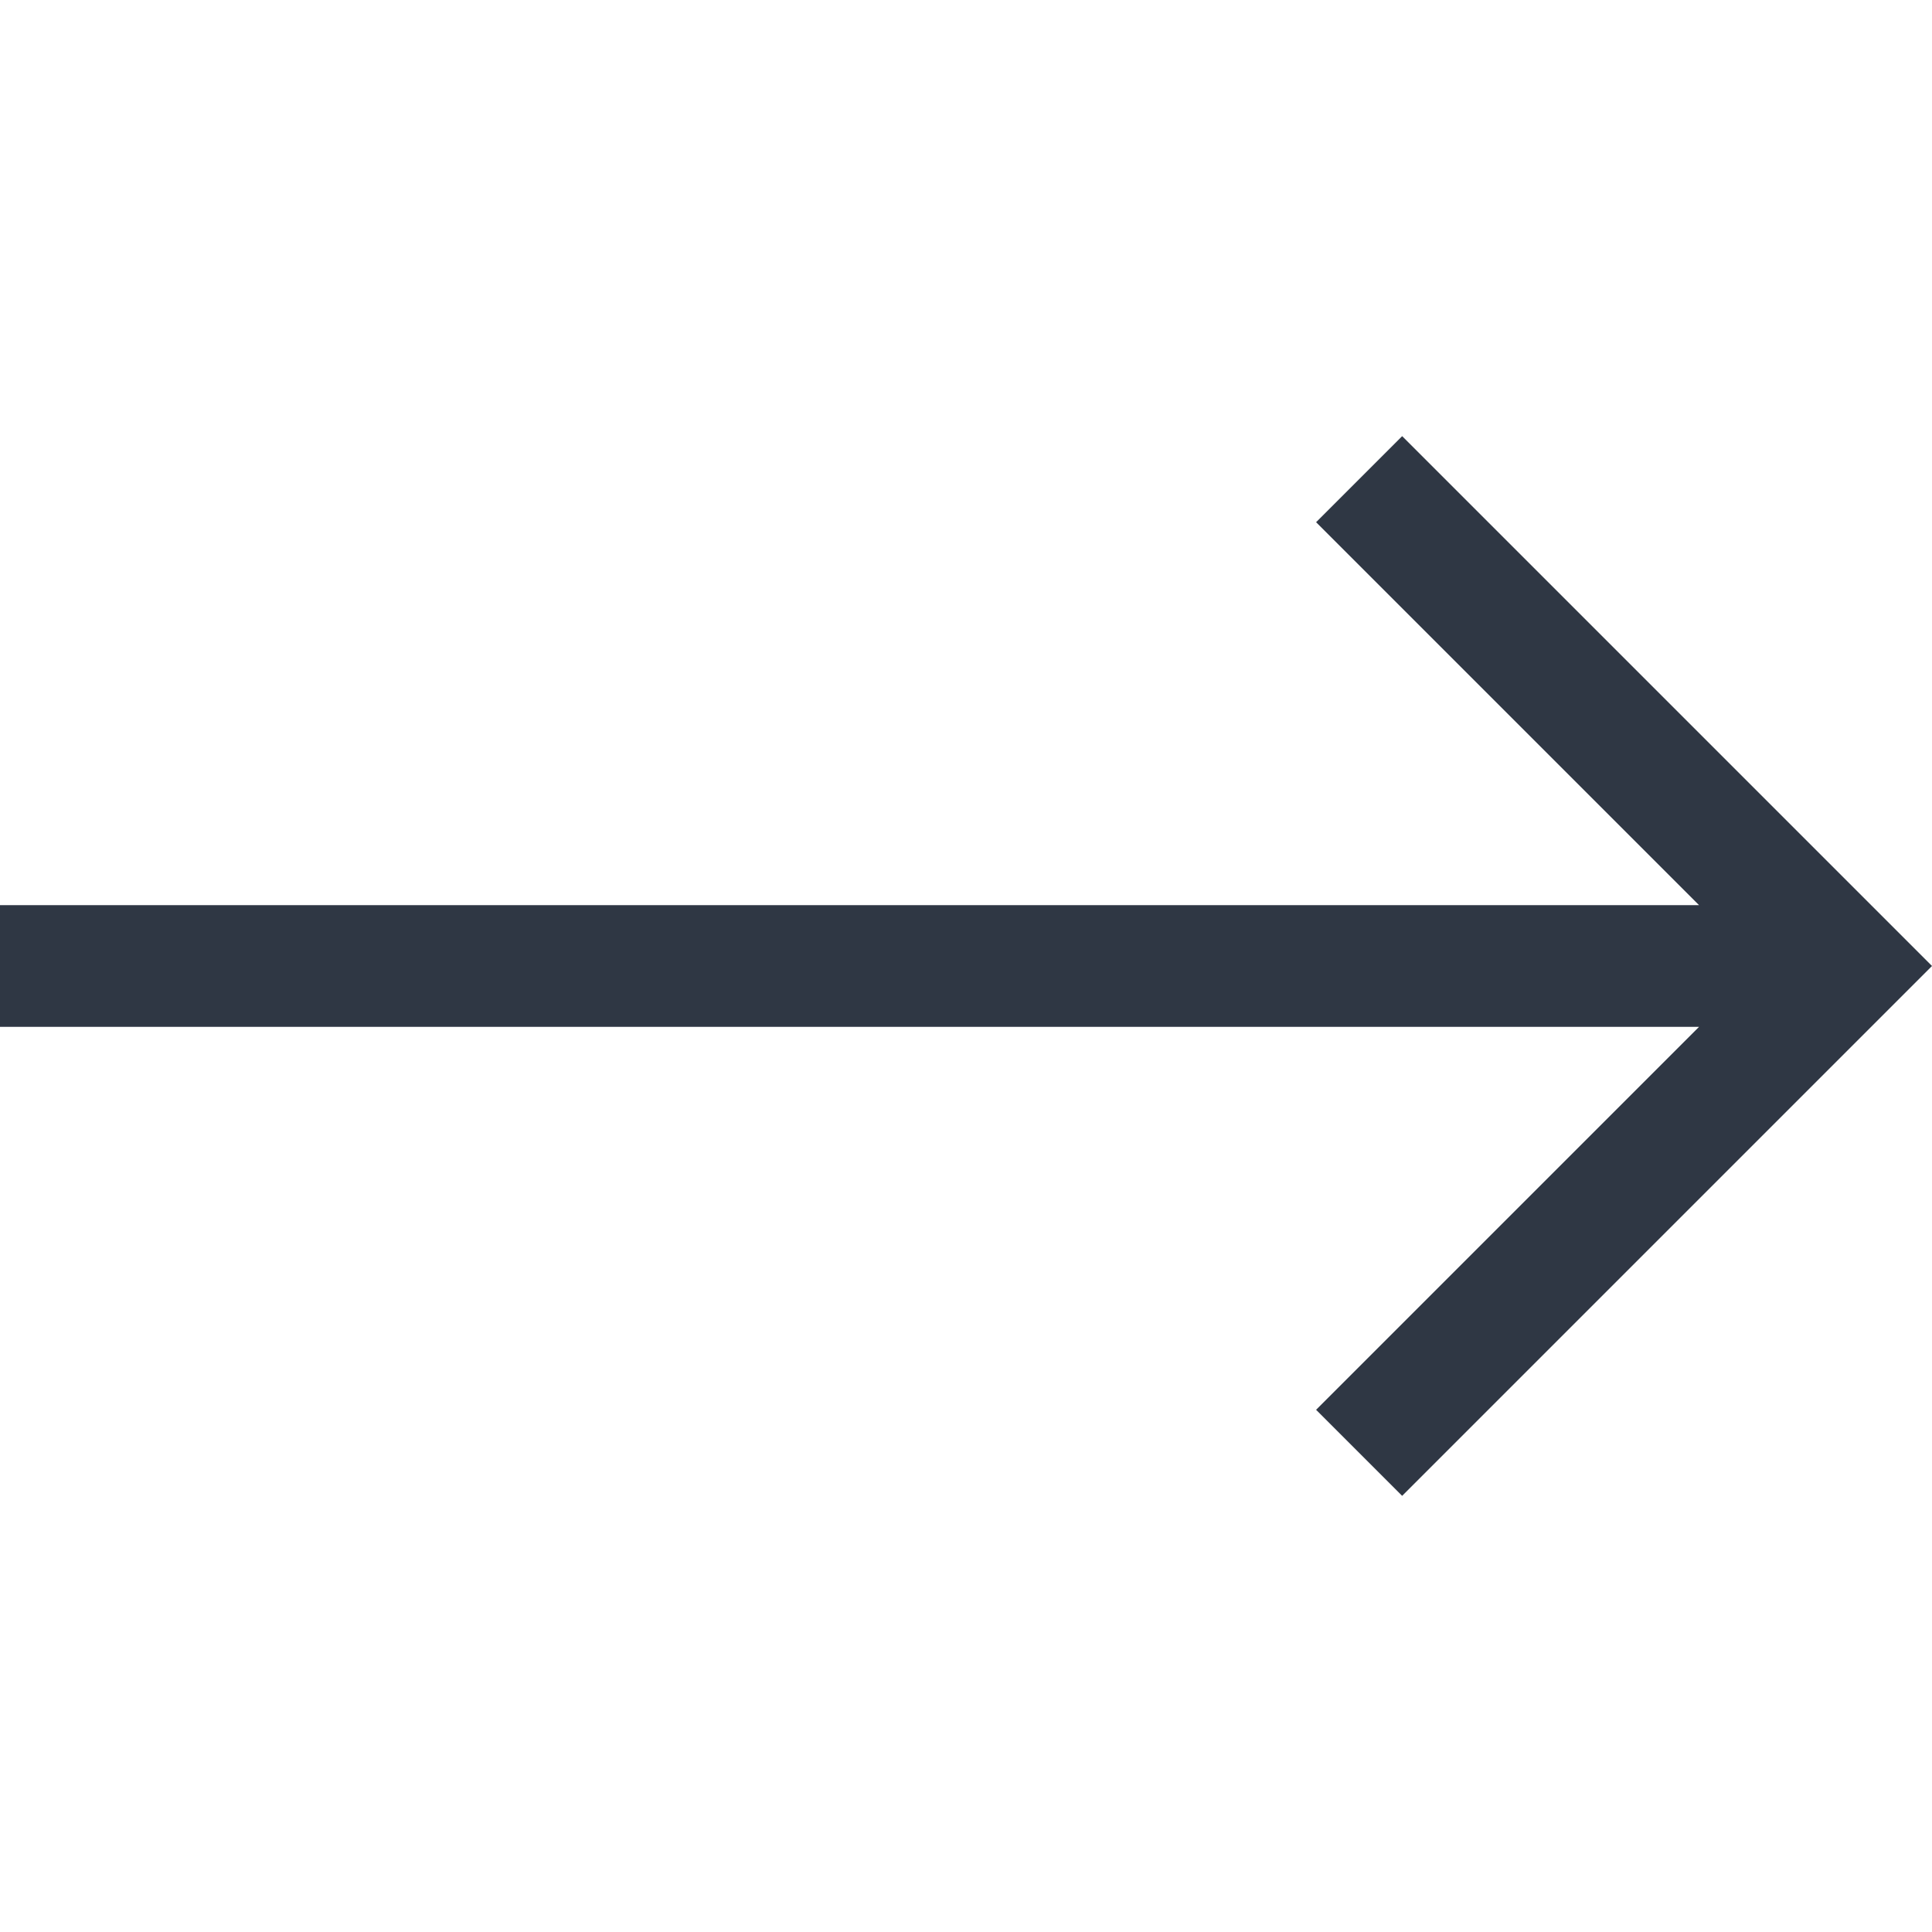 <?xml version="1.0" encoding="UTF-8"?>
<svg xmlns="http://www.w3.org/2000/svg" width="24" height="24" viewBox="0 0 24 24" fill="none">
  <path d="M17.418 5.418L16.349 6.487L21.106 11.244H0V12.756H21.106L16.349 17.513L17.418 18.582L24 12L17.418 5.418Z" fill="#2F3744"></path>
</svg>

